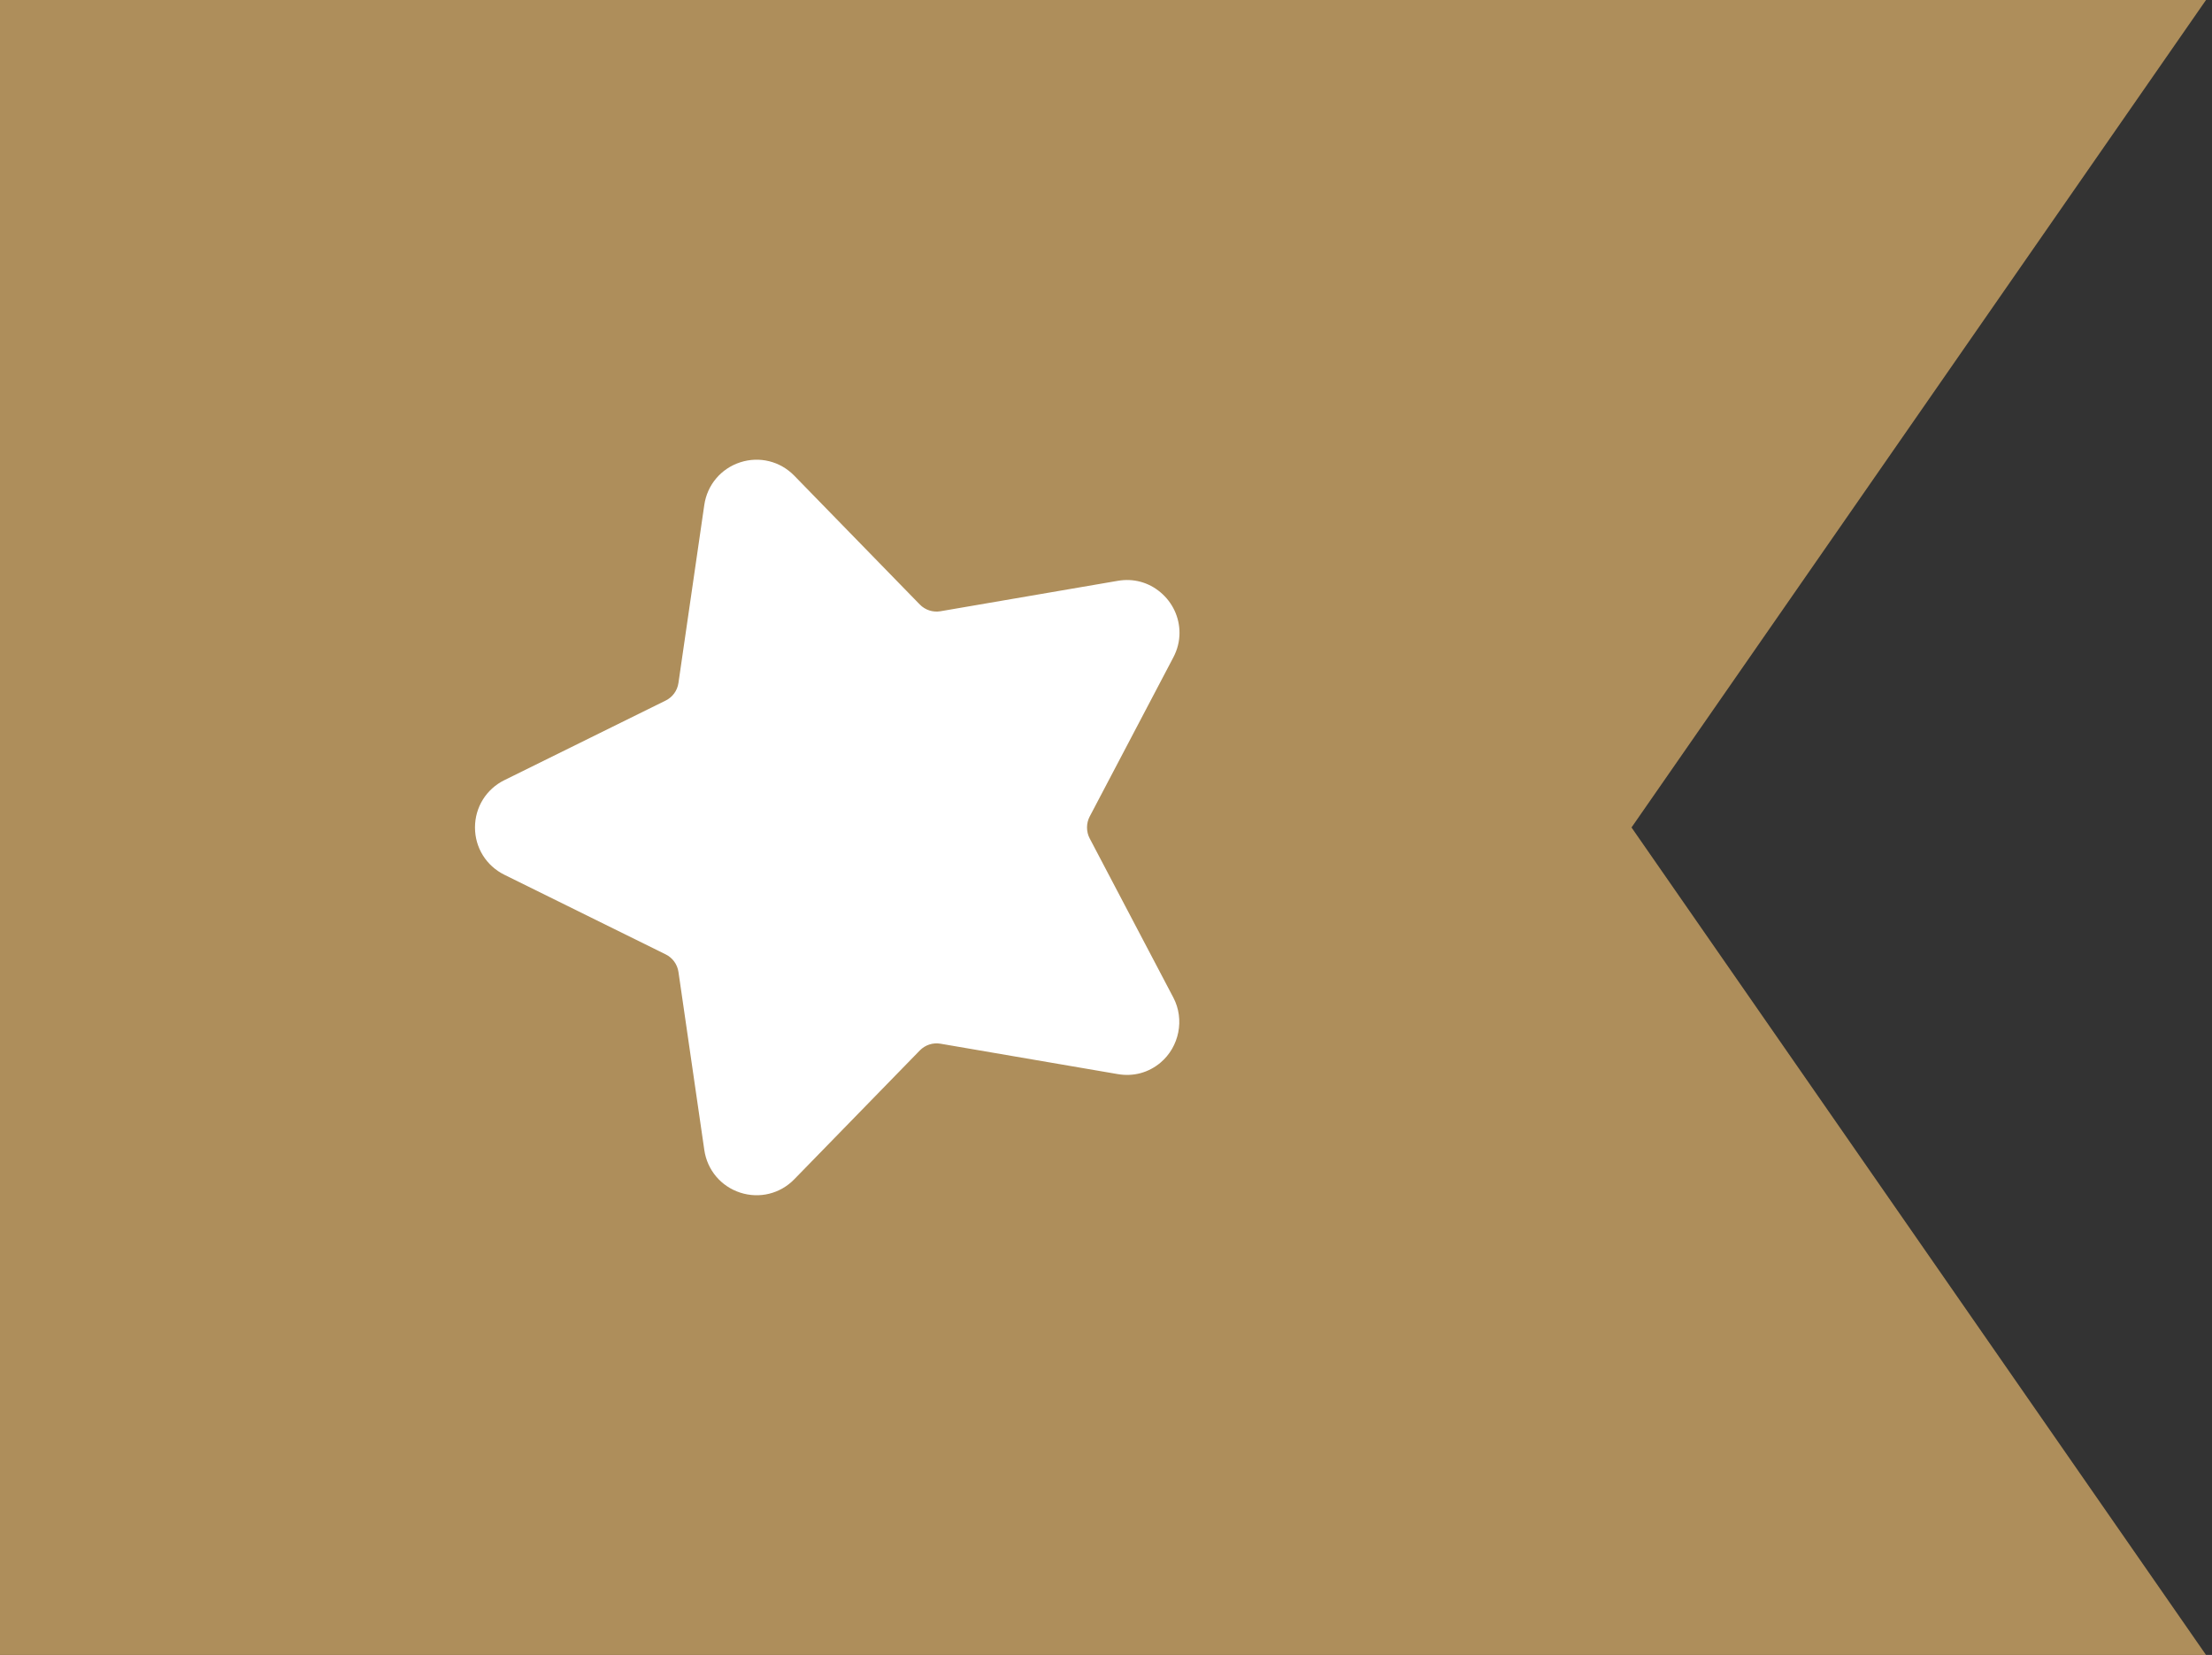 <?xml version="1.0" encoding="UTF-8"?> <svg xmlns="http://www.w3.org/2000/svg" width="123" height="92" viewBox="0 0 123 92" fill="none"><rect x="0" y="0" width="123" height="92" fill="#333333" stroke="none"/> <path d="M0 92L-4.02145e-06 0L122.667 -5.36193e-06L90.722 46L122.667 92L0 92Z" fill="#AE8E5B"></path> <g clip-path="url(#clip0_8_2381)"> <path d="M44.165 26.443C43.381 25.639 42.23 25.354 41.16 25.701C40.09 26.049 39.326 26.956 39.163 28.069L37.725 37.97C37.663 38.392 37.399 38.756 37.017 38.944L28.046 43.37C27.038 43.867 26.412 44.876 26.412 46C26.412 47.124 27.038 48.132 28.046 48.629L37.017 53.056C37.4 53.245 37.664 53.61 37.726 54.031L39.164 63.932C39.326 65.045 40.09 65.952 41.16 66.3C42.231 66.647 43.382 66.363 44.166 65.558L51.148 58.395C51.447 58.089 51.876 57.949 52.295 58.021L62.154 59.711C63.022 59.861 63.866 59.633 64.532 59.072C65.569 58.199 65.885 56.675 65.245 55.457L60.59 46.603C60.396 46.233 60.397 45.767 60.59 45.398L65.245 36.543C65.472 36.112 65.587 35.653 65.587 35.179C65.587 34.313 65.202 33.493 64.532 32.929C63.866 32.366 63.02 32.139 62.154 32.289L52.295 33.98C51.875 34.052 51.447 33.912 51.148 33.607L44.165 26.443Z" fill="white"></path> </g> <defs> <clipPath id="clip0_8_2381"> <rect width="10.222" height="10.222" fill="white" transform="translate(25.556 66.445) scale(4) rotate(-90)"></rect> </clipPath> </defs> </svg> 